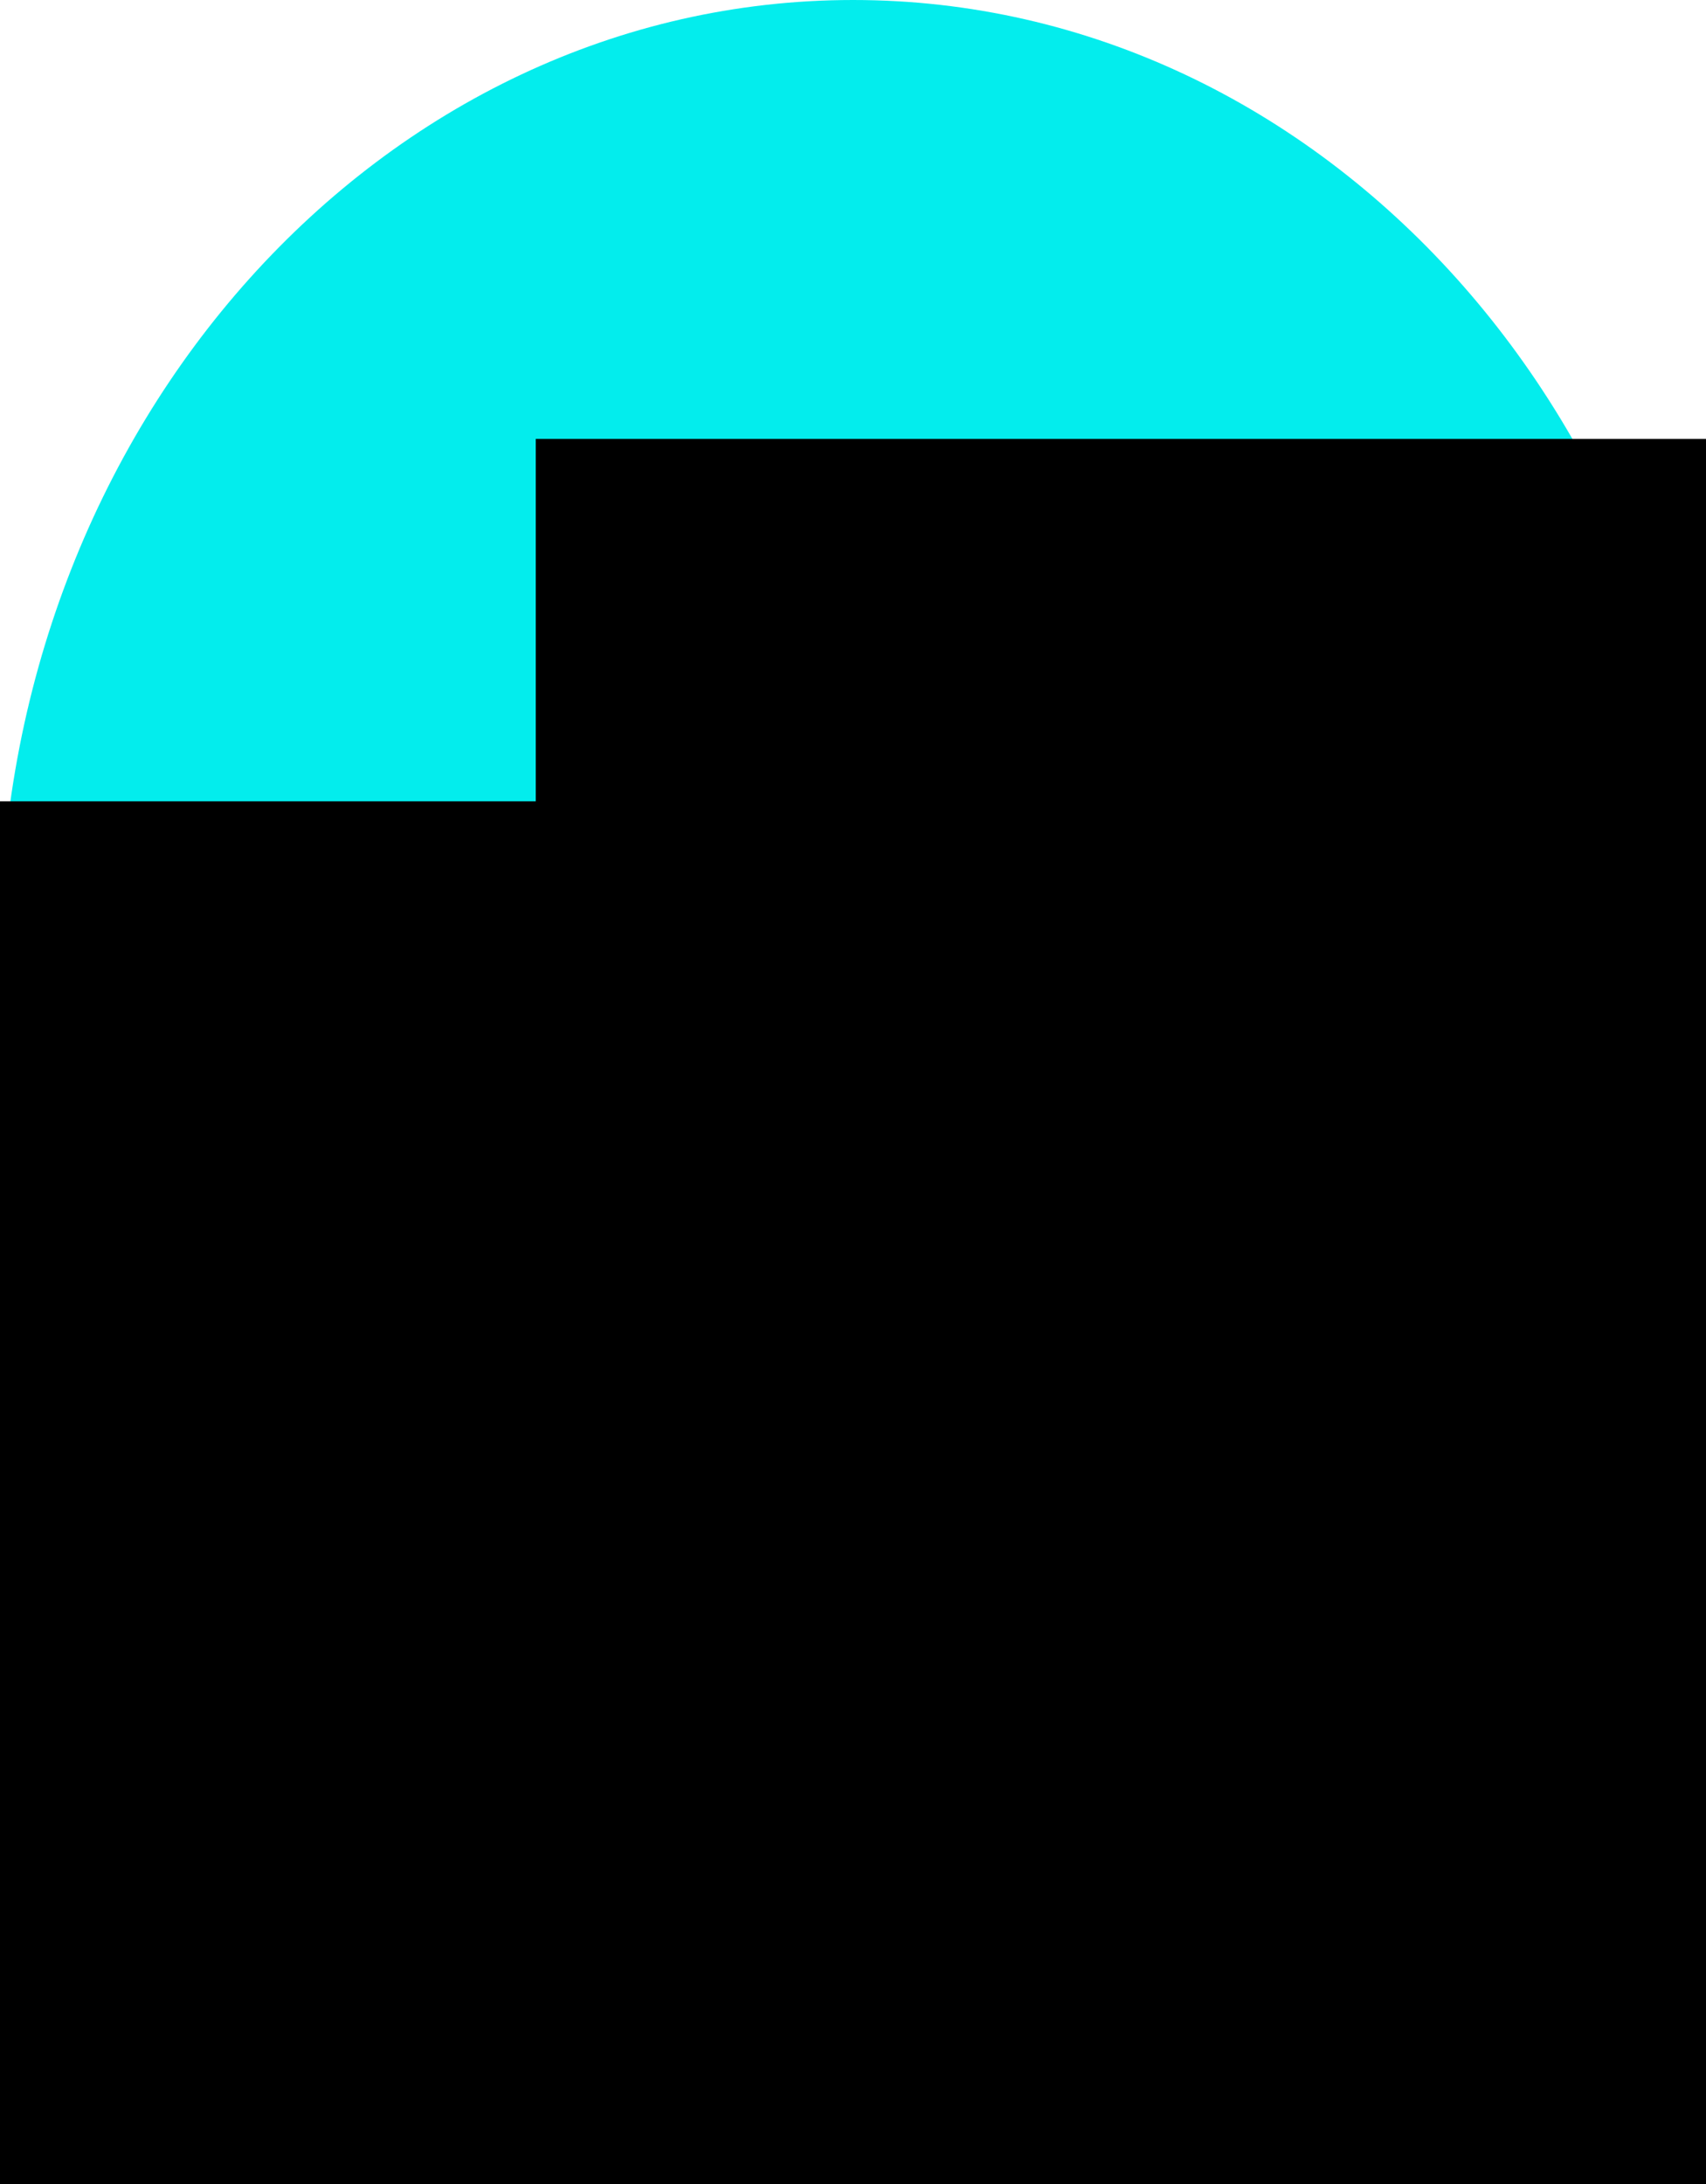 <?xml version="1.0" encoding="UTF-8" standalone="no"?>
<!-- Created with Inkscape (http://www.inkscape.org/) -->

<svg
   xmlns:dc="http://purl.org/dc/elements/1.1/"
   xmlns:cc="http://creativecommons.org/ns#"
   xmlns:rdf="http://www.w3.org/1999/02/22-rdf-syntax-ns#"
   xmlns:svg="http://www.w3.org/2000/svg"
   xmlns="http://www.w3.org/2000/svg"
   xmlns:sodipodi="http://sodipodi.sourceforge.net/DTD/sodipodi-0.dtd"
   xmlns:inkscape="http://www.inkscape.org/namespaces/inkscape"
   width="38.118"
   height="48.777"
   viewBox="0 0 10.085 12.906"
   version="1.1"
   id="svg3789"
   inkscape:version="0.92.3 (2405546, 2018-03-11)"
   sodipodi:docname="02_LightBlue_72dpi.svg">
  <defs
     id="defs3783" />
  <sodipodi:namedview
     id="base"
     pagecolor="#ffffff"
     bordercolor="#666666"
     borderopacity="1.0"
     inkscape:pageopacity="0.0"
     inkscape:pageshadow="2"
     inkscape:zoom="9.575612"
     inkscape:cx="19.058834"
     inkscape:cy="24.388573"
     inkscape:document-units="px"
     inkscape:current-layer="layer1"
     showgrid="true"
     showguides="true"
     inkscape:guide-bbox="true"
     inkscape:snap-grids="false"
     inkscape:window-width="1116"
     inkscape:window-height="1008"
     inkscape:window-x="795"
     inkscape:window-y="0"
     inkscape:window-maximized="0"
     inkscape:snap-text-baseline="false"
     units="px"
     fit-margin-top="0"
     fit-margin-left="0"
     fit-margin-right="0"
     fit-margin-bottom="0">
    <inkscape:grid
       type="xygrid"
       id="grid3791"
       originx="-1.001"
       originy="-0.216" />
    <sodipodi:guide
       position="5.029,-1.326"
       orientation="1,0"
       id="guide3807"
       inkscape:locked="false" />
  </sodipodi:namedview>
  <g
     inkscape:label="Ebene 1"
     inkscape:groupmode="layer"
     id="layer1"
     transform="translate(-1.001,-283.878)">
    <path
       style="fill:#03eded;fill-opacity:1;stroke-width:0.524"
       d="m 11.087,289.489 c -5e-6,3.099 -5.059,7.294 -5.059,7.294 0,0 -5.027,-4.196 -5.027,-7.294 -4.6e-6,-3.099 2.258,-5.611 5.043,-5.611 2.785,0 5.043,2.512 5.043,5.611 z"
       id="path3801"
       inkscape:connector-curvature="0"
       sodipodi:nodetypes="scsss" />
    <flowRoot
       xml:space="preserve"
       id="flowRoot3809"
       style="font-style:normal;font-variant:normal;font-weight:normal;font-stretch:normal;font-size:20px;line-height:1.25;font-family:sans-serif;-inkscape-font-specification:'sans-serif, Normal';font-variant-ligatures:normal;font-variant-caps:normal;font-variant-numeric:normal;font-feature-settings:normal;text-align:start;letter-spacing:0px;word-spacing:0px;writing-mode:lr-tb;text-anchor:start;fill:#000000;fill-opacity:1;stroke:none"
       transform="matrix(0.265,0,0,0.265,0,289.062)"><flowRegion
         id="flowRegion3811"
         style="font-style:normal;font-variant:normal;font-weight:normal;font-stretch:normal;font-size:20px;font-family:sans-serif;-inkscape-font-specification:'sans-serif, Normal';font-variant-ligatures:normal;font-variant-caps:normal;font-variant-numeric:normal;font-feature-settings:normal;text-align:start;writing-mode:lr-tb;text-anchor:start"><rect
           id="rect3813"
           width="40.376"
           height="32.753"
           x="-0.988"
           y="-1.694"
           style="font-style:normal;font-variant:normal;font-weight:normal;font-stretch:normal;font-size:20px;font-family:sans-serif;-inkscape-font-specification:'sans-serif, Normal';font-variant-ligatures:normal;font-variant-caps:normal;font-variant-numeric:normal;font-feature-settings:normal;text-align:start;writing-mode:lr-tb;text-anchor:start" /></flowRegion><flowPara
         id="flowPara3817" /></flowRoot>    <flowRoot
       xml:space="preserve"
       id="flowRoot3819"
       style="font-style:normal;font-variant:normal;font-weight:normal;font-stretch:normal;font-size:13.333px;line-height:1.25;font-family:sans-serif;-inkscape-font-specification:'sans-serif, Normal';font-variant-ligatures:normal;font-variant-caps:normal;font-variant-numeric:normal;font-feature-settings:normal;text-align:start;letter-spacing:0px;word-spacing:0px;writing-mode:lr-tb;text-anchor:start;fill:#000000;fill-opacity:1;stroke:none"
       transform="matrix(0.423,0,0,0.424,7.047,288.48)"><flowRegion
         id="flowRegion3821"><rect
           id="rect3823"
           width="44.194"
           height="25.721"
           x="-6.806"
           y="-4.737" /></flowRegion><flowPara
         id="flowPara3825"
         style="fill:#ffffff">2</flowPara></flowRoot>  </g>
</svg>
